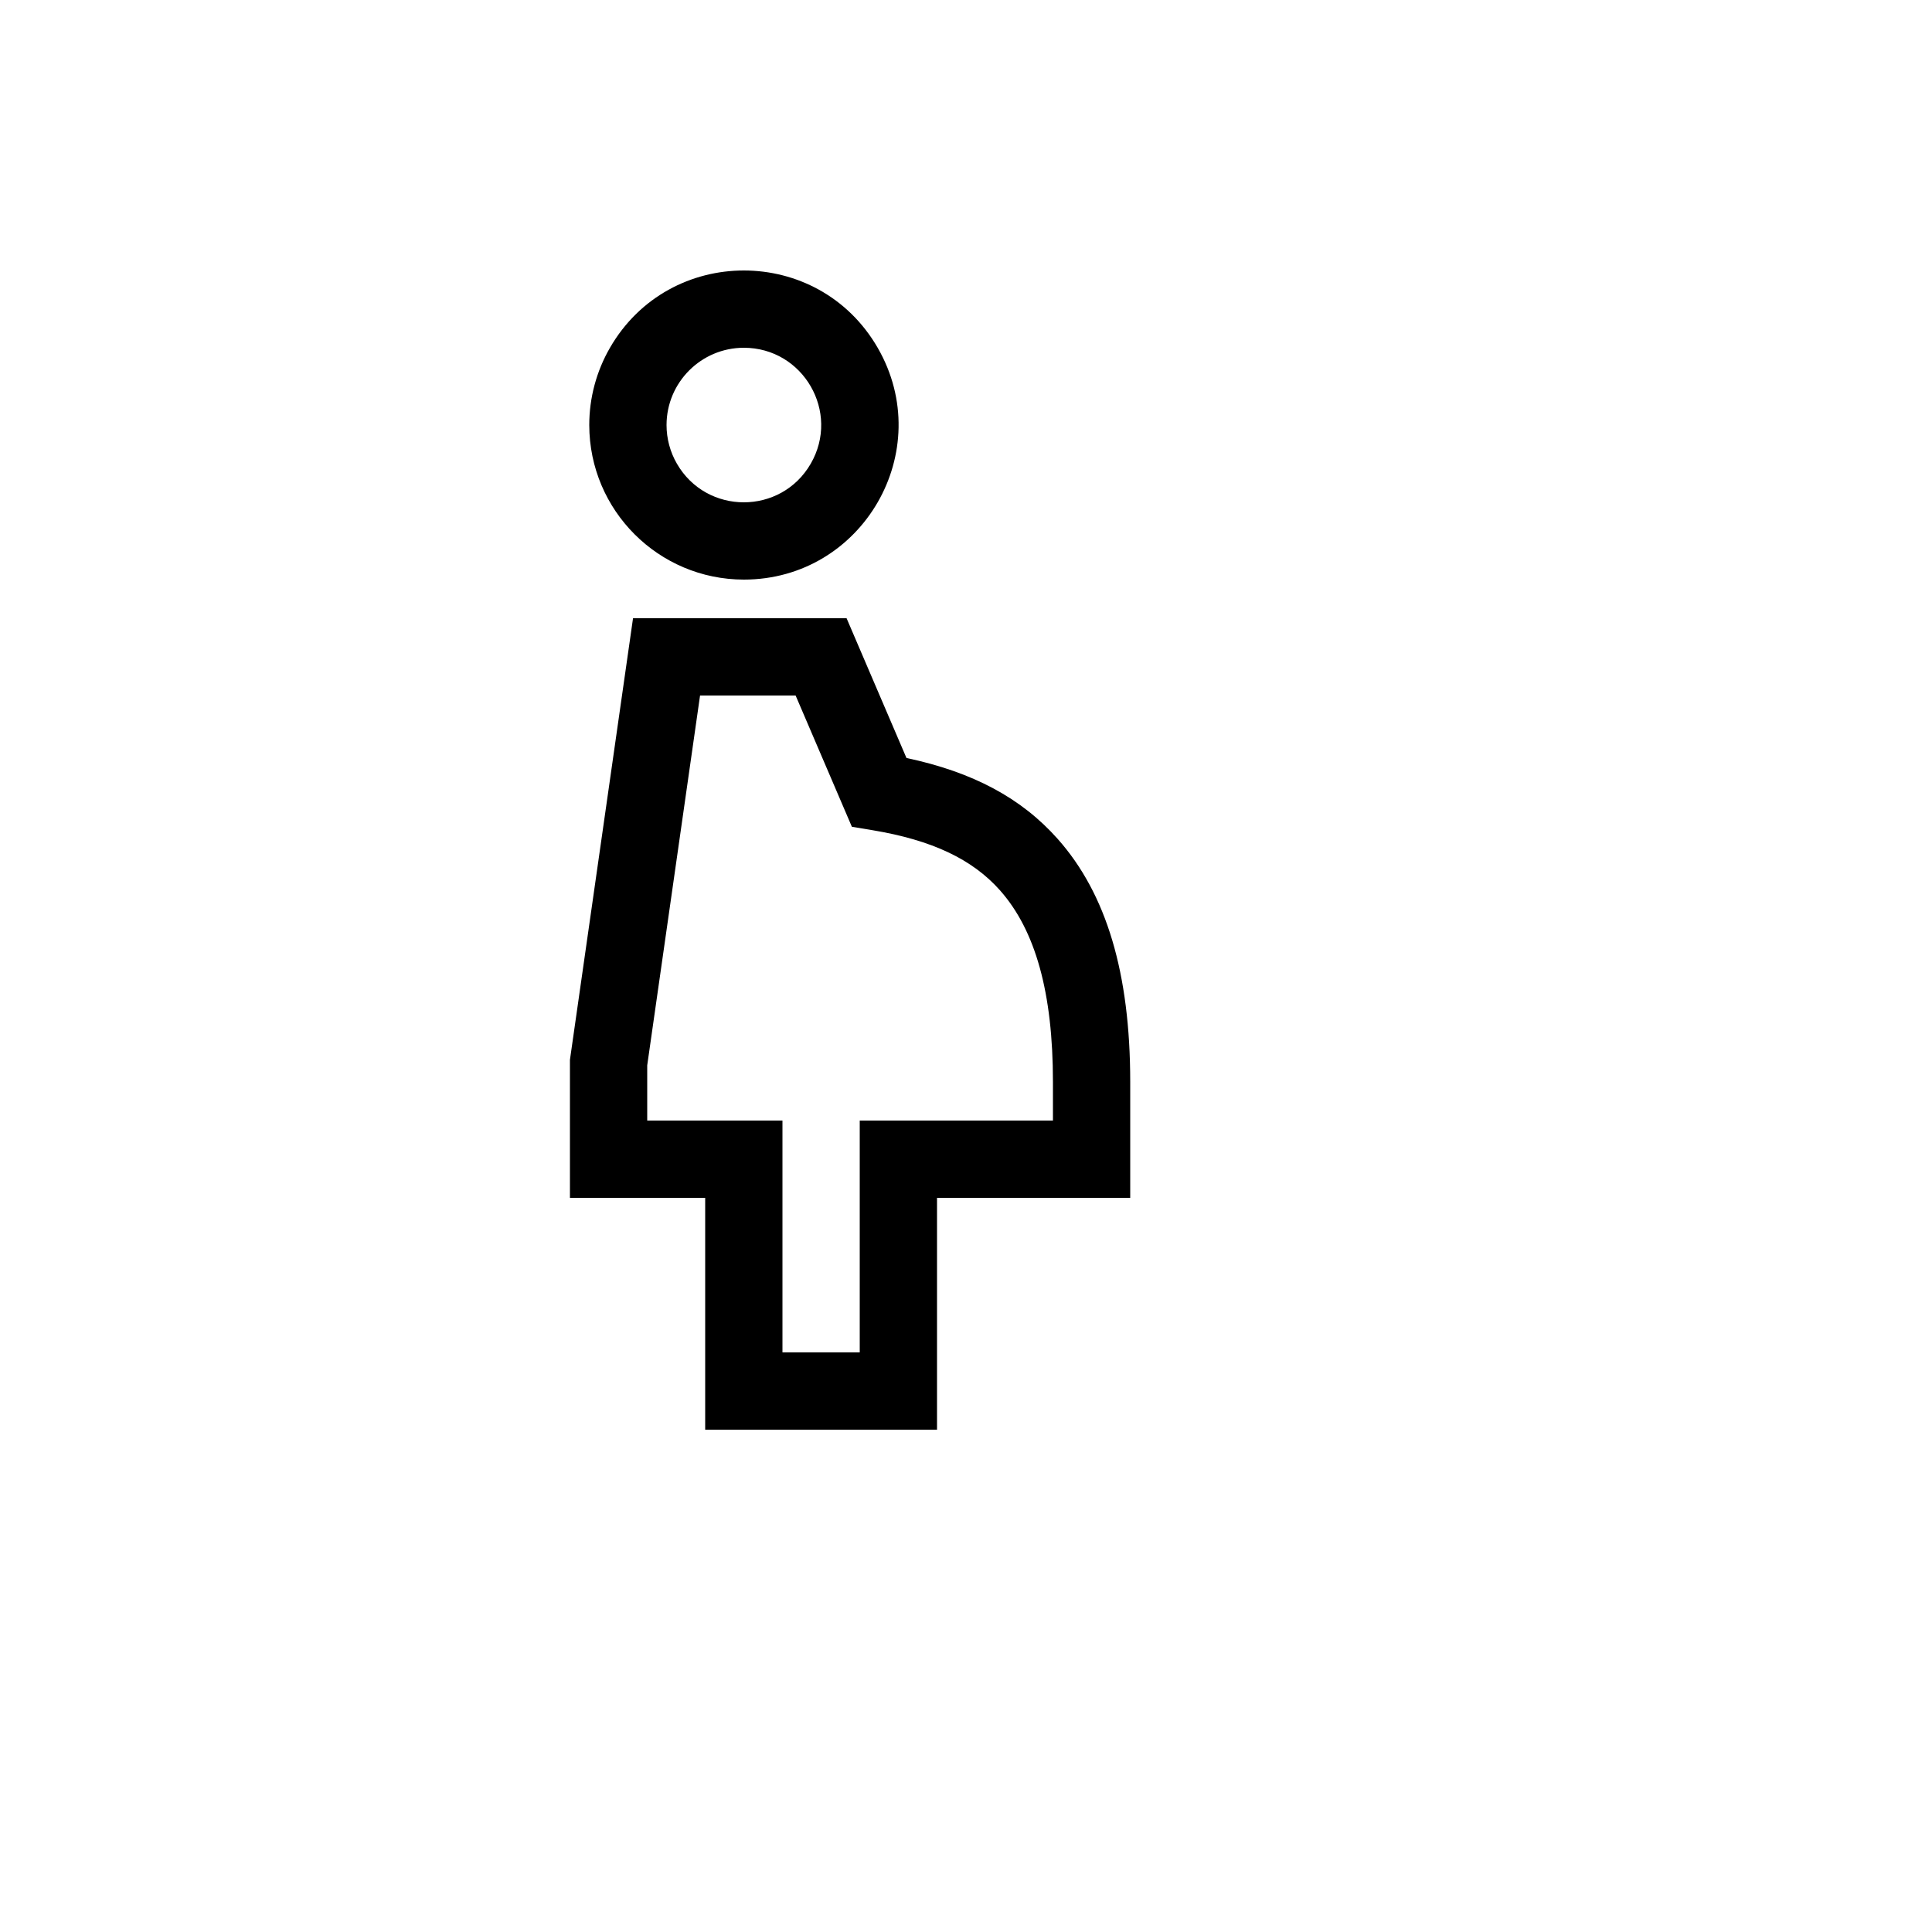 <svg xmlns="http://www.w3.org/2000/svg" version="1.1" xmlns:xlink="http://www.w3.org/1999/xlink" width="100%" height="100%" id="svgWorkerArea" viewBox="-25 -25 625 625" xmlns:idraw="https://idraw.muisca.co" style="background: white;"><defs id="defsdoc"><pattern id="patternBool" x="0" y="0" width="10" height="10" patternUnits="userSpaceOnUse" patternTransform="rotate(35)"><circle cx="5" cy="5" r="4" style="stroke: none;fill: #ff000070;"></circle></pattern></defs><g id="fileImp-801317193" class="cosito"><path id="pathImp-964378598" fill="currentColor" class="grouped" d="M215.625 162.5C254.115 162.5 278.171 120.834 258.926 87.5 239.681 54.167 191.569 54.167 172.324 87.5 167.935 95.101 165.625 103.723 165.625 112.5 165.656 140.101 188.024 162.469 215.625 162.5 215.625 162.5 215.625 162.5 215.625 162.5M215.625 87.5C234.87 87.5 246.898 108.334 237.276 125 227.653 141.667 203.597 141.667 193.974 125 191.78 121.2 190.625 116.888 190.625 112.5 190.641 98.699 201.824 87.516 215.625 87.5 215.625 87.5 215.625 87.5 215.625 87.5"></path><path id="pathImp-915512909" fill="currentColor" class="grouped" d="M317.156 246.383C305.42 233.18 289.762 224.774 268.241 220.206 268.241 220.206 248.868 175 248.868 175 248.868 175 179.784 175 179.784 175 179.784 175 159.375 317.862 159.375 317.862 159.375 317.862 159.375 362.5 159.375 362.5 159.375 362.5 203.125 362.5 203.125 362.5 203.125 362.5 203.125 437.5 203.125 437.5 203.125 437.5 278.125 437.5 278.125 437.5 278.125 437.5 278.125 362.5 278.125 362.5 278.125 362.5 340.625 362.5 340.625 362.5 340.625 362.5 340.625 325 340.625 325 340.625 289.866 332.948 264.15 317.156 246.383 317.156 246.383 317.156 246.383 317.156 246.383M315.625 337.5C315.625 337.5 253.125 337.5 253.125 337.5 253.125 337.5 253.125 412.5 253.125 412.5 253.125 412.5 228.125 412.5 228.125 412.5 228.125 412.5 228.125 337.5 228.125 337.5 228.125 337.5 184.375 337.5 184.375 337.5 184.375 337.5 184.375 319.638 184.375 319.638 184.375 319.638 201.466 200 201.466 200 201.466 200 232.382 200 232.382 200 232.382 200 250.578 242.456 250.578 242.456 250.578 242.456 257.32 243.58 257.32 243.58 276.46 246.77 289.533 252.938 298.469 262.992 310.013 275.979 315.625 296.262 315.625 325 315.625 325 315.625 337.5 315.625 337.5"></path></g></svg>